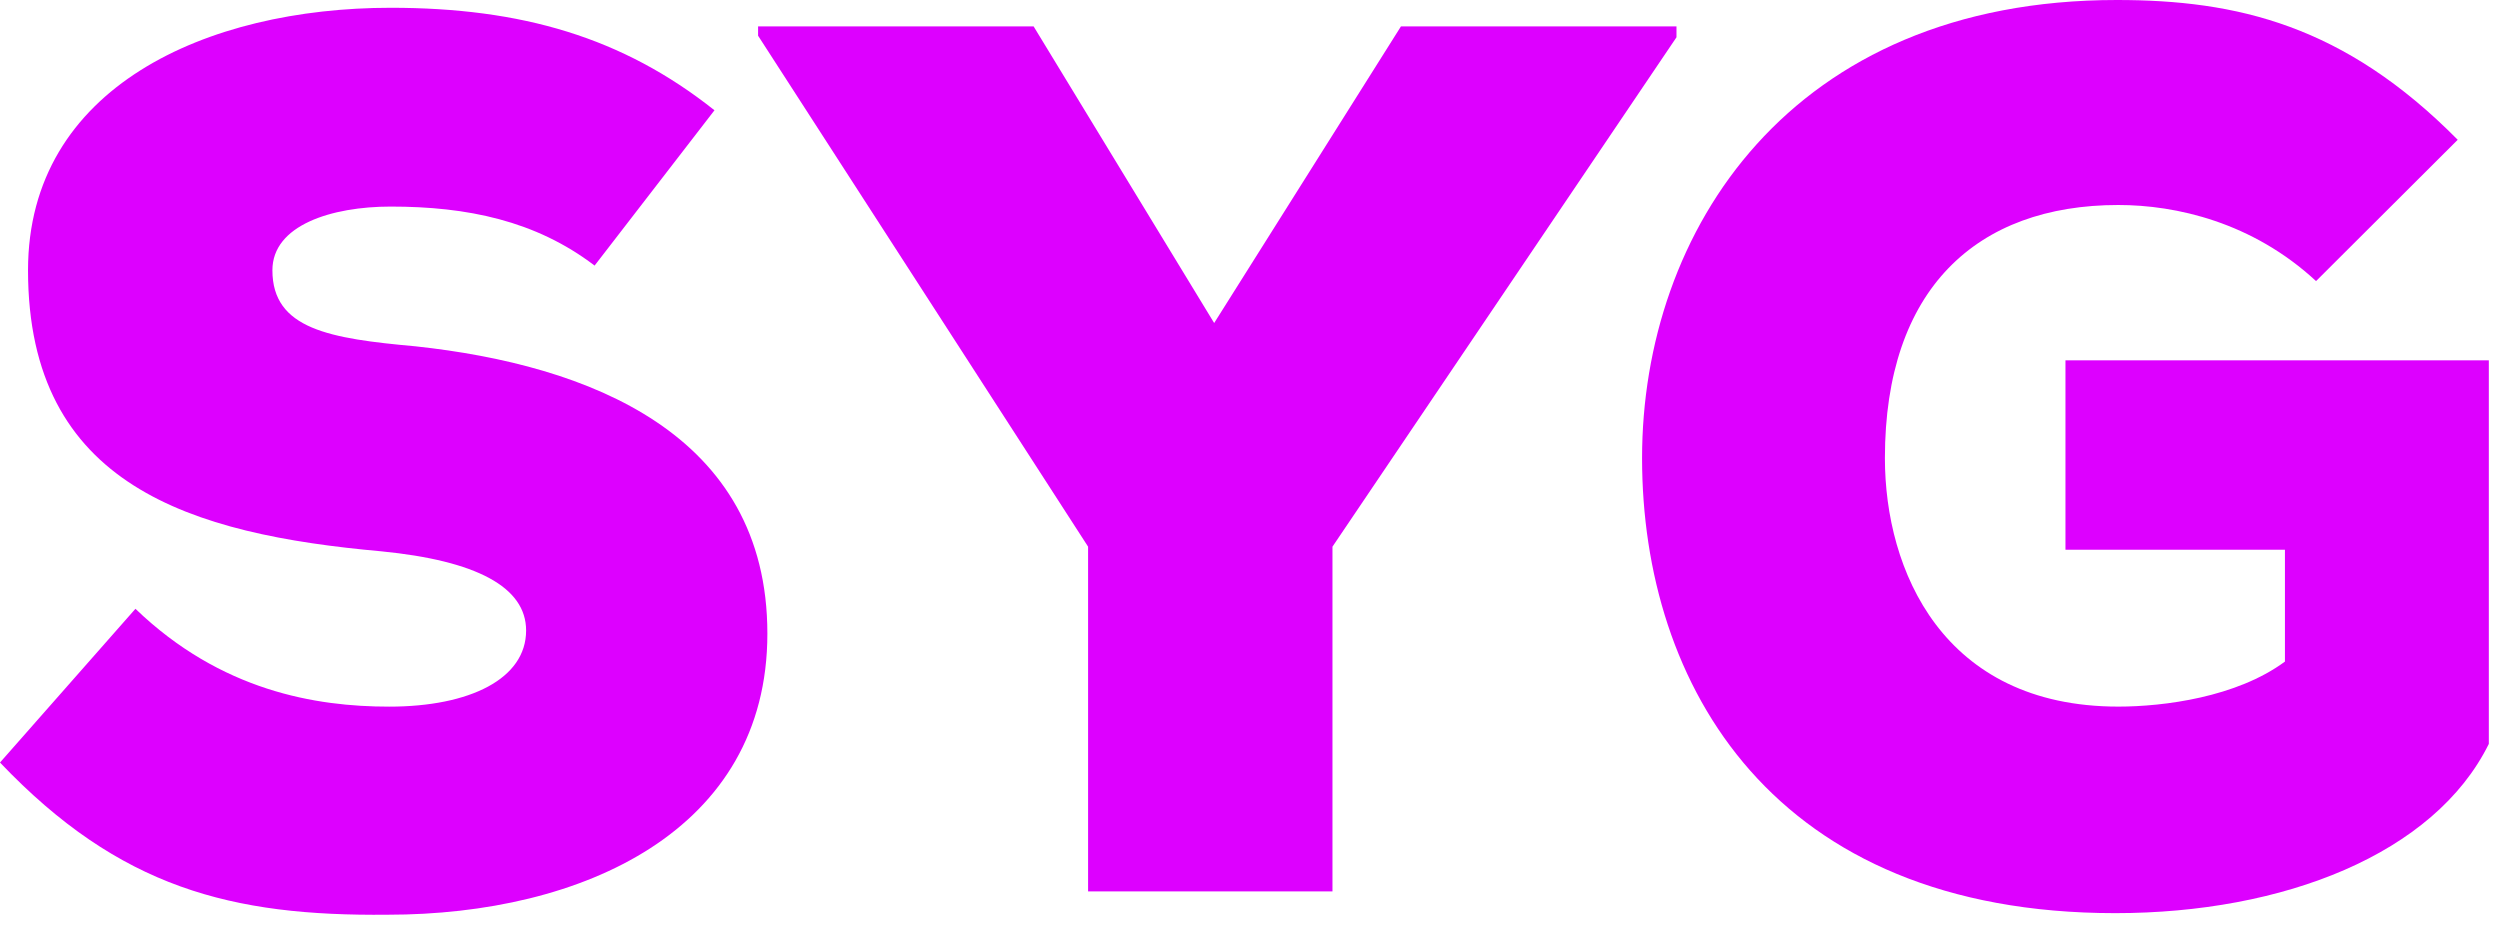 <svg width="81" height="30" viewBox="0 0 81 30" fill="none" xmlns="http://www.w3.org/2000/svg">
<path d="M19.265 8.605C17.349 7.145 15.13 6.693 12.659 6.693C10.742 6.693 8.826 7.296 8.826 8.756C8.826 10.668 10.692 10.97 13.466 11.221C19.064 11.825 24.863 14.039 24.863 20.53C24.863 26.92 18.862 29.637 12.558 29.637C7.514 29.687 3.883 28.782 0 24.706L4.388 19.725C7.161 22.391 10.238 22.895 12.608 22.895C15.231 22.895 17.046 21.989 17.046 20.429C17.046 19.02 15.432 18.165 12.356 17.863C6.203 17.309 0.908 15.75 0.908 8.756C0.908 2.818 6.708 0.252 12.659 0.252C16.895 0.252 20.173 1.208 23.149 3.573L19.265 8.605Z" fill="#DD00FF"/>
<path d="M39.339 10.466L45.391 0.855H54.318V1.208L43.172 17.712V28.882H35.254V17.712L24.562 1.157V0.855H33.489L39.339 10.466Z" fill="#DD00FF"/>
<path d="M75.04 9.107C72.973 7.195 70.501 6.642 68.635 6.642C64.046 6.642 61.071 9.359 61.071 14.844C61.071 18.466 62.937 22.894 68.635 22.894C70.098 22.894 72.468 22.592 74.032 21.435V17.812H66.921V11.674H80.638V24.102C78.873 27.674 73.981 29.586 68.535 29.586C57.44 29.586 53.203 22.19 53.203 14.844C53.203 7.497 57.994 0 68.585 0C72.468 0 75.948 0.805 79.63 4.529L75.04 9.107Z" fill="#DD00FF"/>
</svg>
